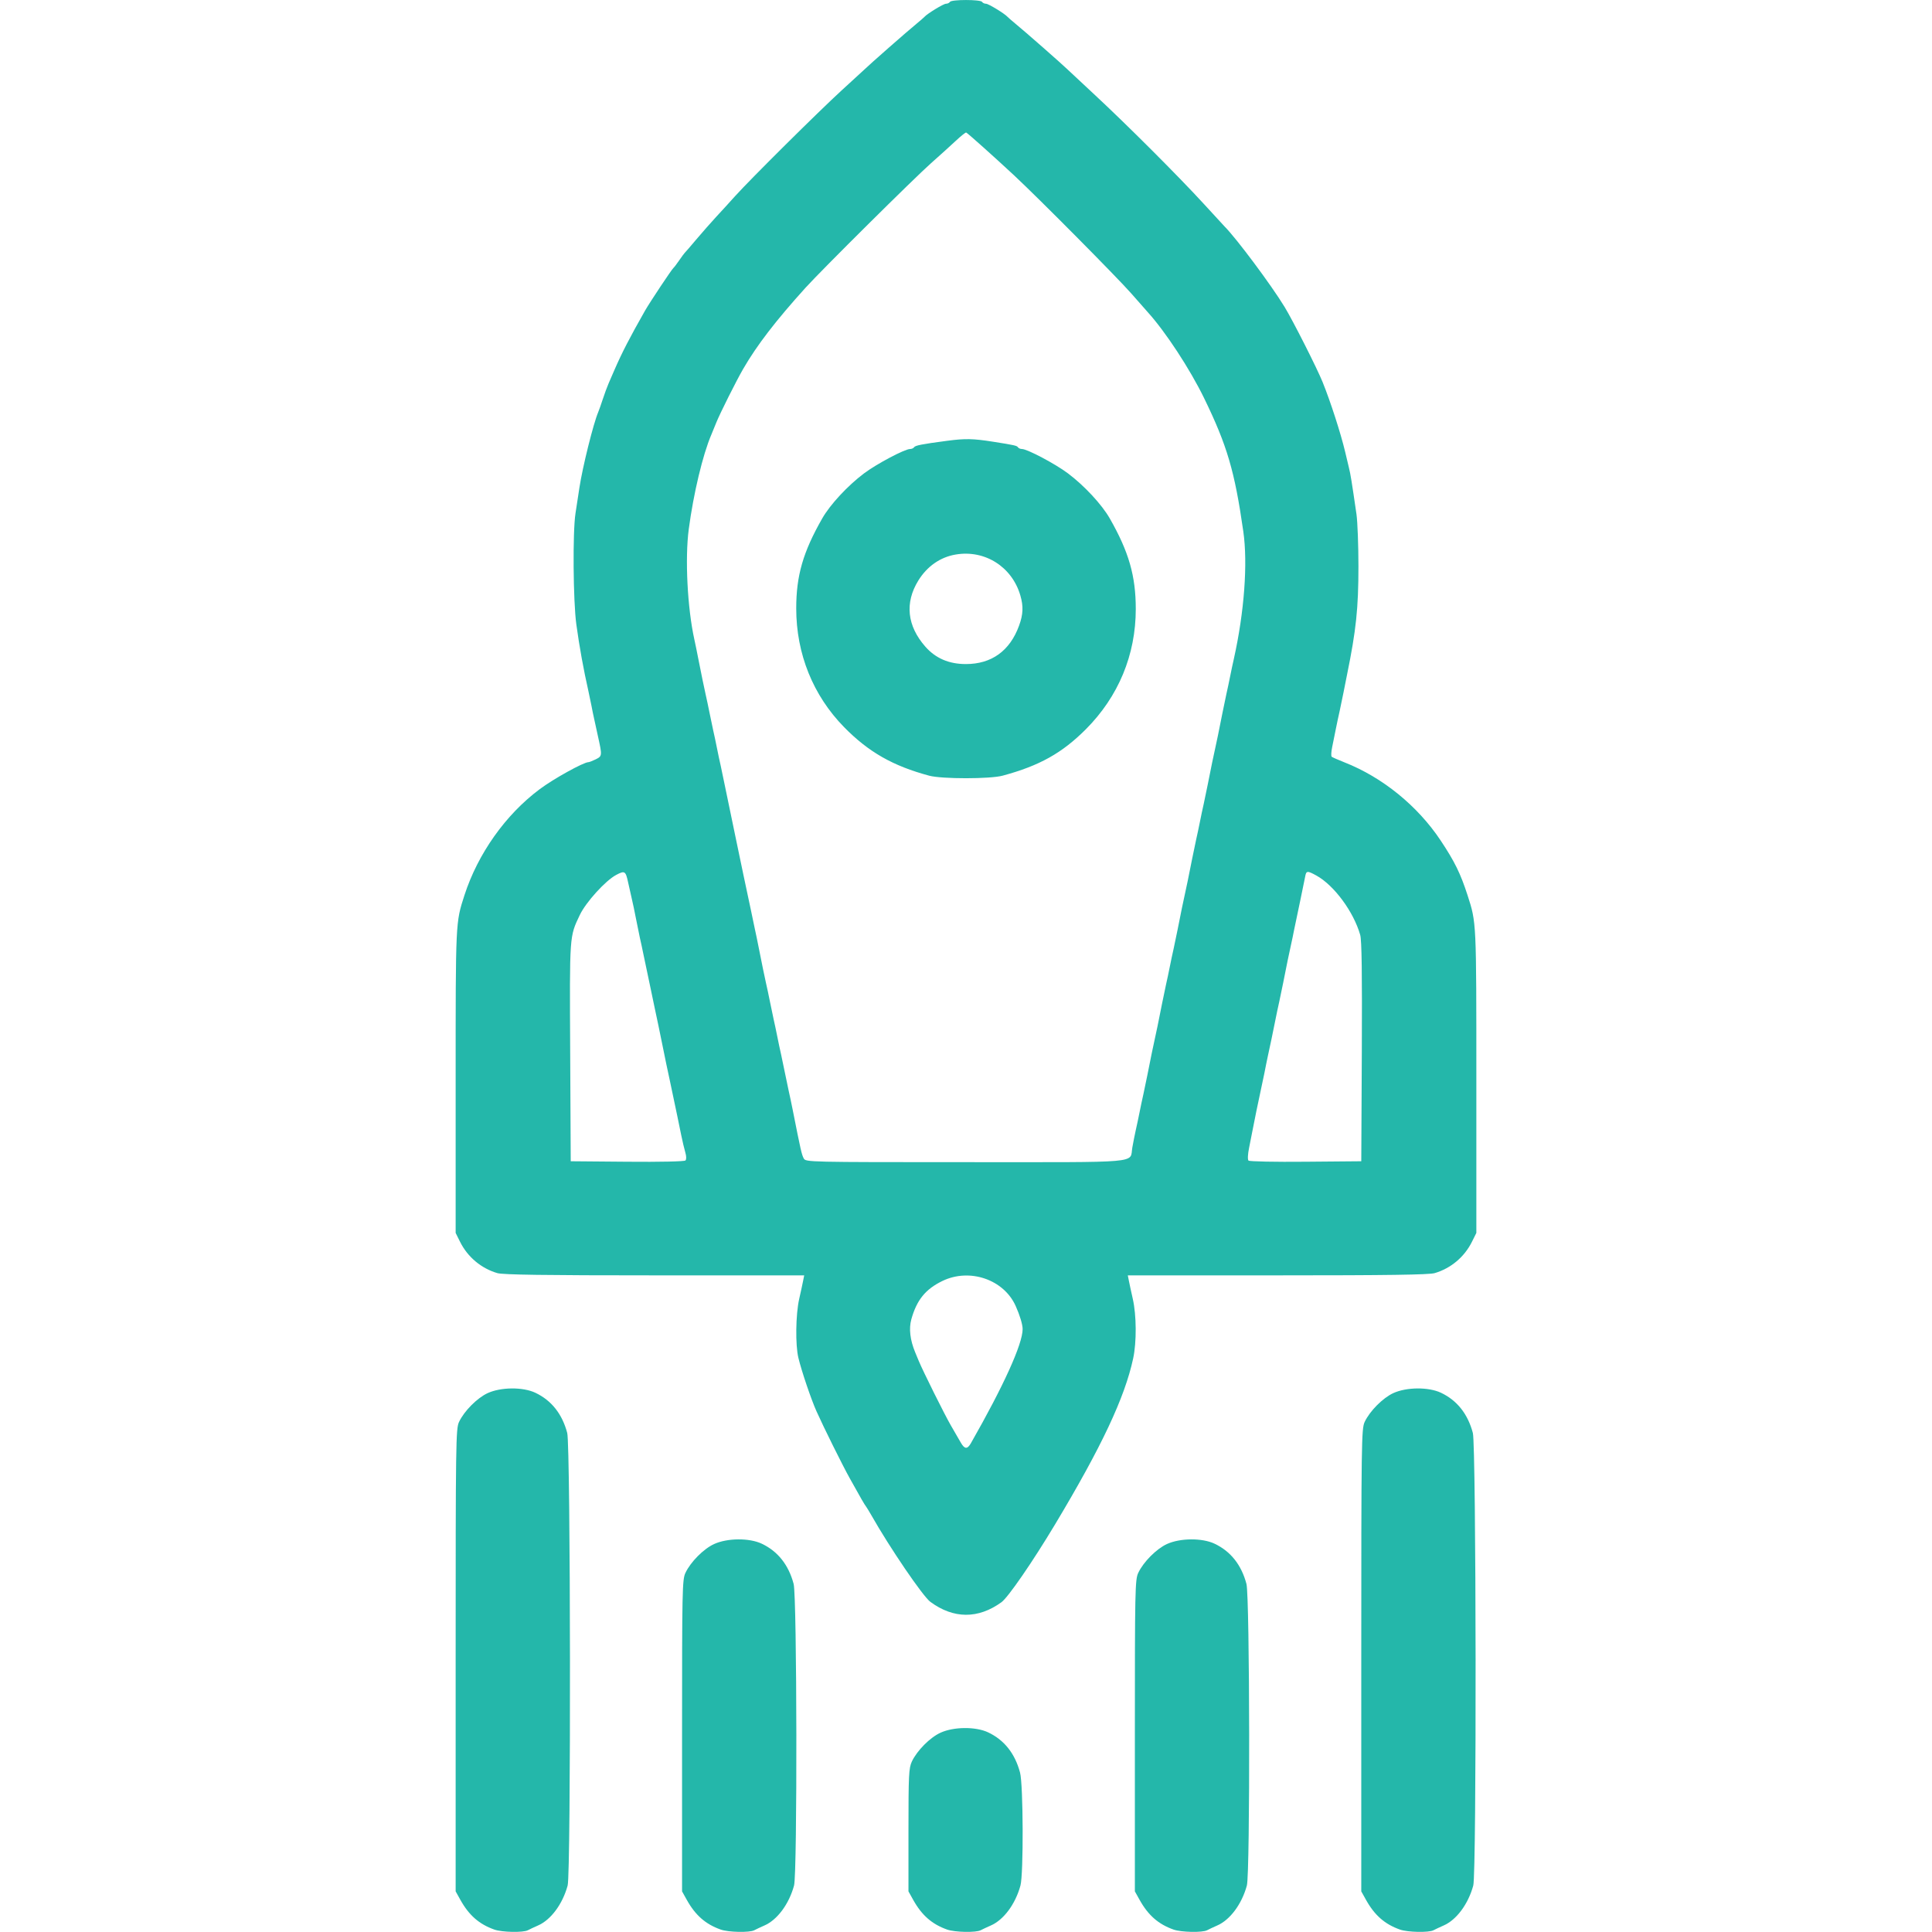 <?xml version="1.0" encoding="utf-8"?>
<svg xmlns="http://www.w3.org/2000/svg" fill="none" height="100%" overflow="visible" preserveAspectRatio="none" style="display: block;" viewBox="0 0 32 32" width="100%">
<g id="Advancement (vectorized)">
<path clip-rule="evenodd" d="M15.734 0.031C15.724 0.048 15.694 0.062 15.668 0.062C15.627 0.062 15.357 0.227 15.312 0.279C15.304 0.289 15.248 0.337 15.188 0.387C15.041 0.506 14.387 1.081 14.312 1.156C14.304 1.164 14.135 1.319 13.938 1.499C13.556 1.849 12.431 2.965 12.174 3.25C12.09 3.344 11.949 3.499 11.861 3.593C11.774 3.688 11.625 3.856 11.531 3.968C11.437 4.08 11.352 4.178 11.342 4.187C11.333 4.195 11.291 4.252 11.25 4.312C11.209 4.372 11.166 4.428 11.155 4.437C11.127 4.459 10.764 5.005 10.684 5.145C10.427 5.597 10.302 5.84 10.175 6.132C10.148 6.197 10.105 6.295 10.08 6.351C10.056 6.407 10.013 6.523 9.985 6.609C9.957 6.695 9.922 6.793 9.908 6.827C9.828 7.015 9.649 7.735 9.597 8.077C9.579 8.198 9.549 8.389 9.532 8.502C9.484 8.81 9.493 9.959 9.546 10.343C9.597 10.715 9.665 11.09 9.747 11.452C9.762 11.521 9.784 11.627 9.796 11.687C9.807 11.747 9.829 11.856 9.846 11.929C9.862 12.002 9.888 12.122 9.904 12.195C9.975 12.515 9.975 12.523 9.869 12.576C9.816 12.602 9.76 12.624 9.746 12.624C9.666 12.624 9.164 12.902 8.938 13.072C8.373 13.494 7.916 14.139 7.693 14.827C7.545 15.286 7.547 15.248 7.547 17.906V20.421L7.62 20.568C7.745 20.82 7.971 21.009 8.238 21.087C8.333 21.114 9.016 21.124 10.843 21.124H13.32L13.303 21.21C13.294 21.258 13.264 21.395 13.237 21.515C13.179 21.771 13.172 22.279 13.224 22.491C13.278 22.715 13.436 23.18 13.523 23.374C13.638 23.632 13.955 24.271 14.074 24.484C14.262 24.822 14.319 24.921 14.344 24.952C14.357 24.97 14.396 25.033 14.43 25.093C14.737 25.635 15.286 26.441 15.41 26.532C15.794 26.815 16.201 26.817 16.587 26.538C16.698 26.457 17.1 25.874 17.475 25.249C18.243 23.969 18.631 23.146 18.769 22.499C18.827 22.229 18.824 21.785 18.763 21.515C18.736 21.395 18.706 21.258 18.697 21.21L18.68 21.124H21.157C22.984 21.124 23.667 21.114 23.762 21.087C24.029 21.009 24.255 20.82 24.38 20.568L24.453 20.421V17.906C24.453 15.248 24.455 15.286 24.307 14.827C24.19 14.466 24.093 14.269 23.863 13.923C23.481 13.348 22.898 12.874 22.266 12.626C22.163 12.585 22.069 12.544 22.057 12.534C22.045 12.523 22.049 12.452 22.065 12.374C22.081 12.297 22.108 12.163 22.125 12.077C22.142 11.992 22.17 11.858 22.188 11.781C22.205 11.703 22.234 11.563 22.253 11.468C22.272 11.373 22.299 11.24 22.312 11.171C22.461 10.441 22.5 10.076 22.5 9.38C22.5 9.031 22.485 8.645 22.468 8.521C22.389 7.976 22.369 7.852 22.343 7.749C22.329 7.689 22.3 7.57 22.28 7.484C22.207 7.177 22.038 6.653 21.906 6.327C21.813 6.097 21.416 5.312 21.277 5.084C21.056 4.721 20.478 3.946 20.281 3.749C20.273 3.741 20.118 3.573 19.938 3.376C19.518 2.918 18.663 2.063 18.123 1.562C17.892 1.347 17.696 1.164 17.688 1.156C17.613 1.081 16.959 0.506 16.812 0.387C16.752 0.337 16.696 0.289 16.688 0.279C16.642 0.227 16.373 0.062 16.332 0.062C16.306 0.062 16.276 0.048 16.266 0.031C16.24 -0.01 15.76 -0.01 15.734 0.031ZM15.827 2.336C15.74 2.417 15.558 2.582 15.422 2.702C15.146 2.946 13.608 4.472 13.342 4.766C12.851 5.309 12.537 5.717 12.309 6.111C12.197 6.304 11.926 6.845 11.864 6.999C11.833 7.077 11.796 7.168 11.781 7.202C11.64 7.531 11.486 8.176 11.408 8.765C11.344 9.247 11.385 10.068 11.501 10.593C11.518 10.67 11.547 10.811 11.565 10.906C11.629 11.229 11.656 11.359 11.687 11.499C11.705 11.577 11.733 11.71 11.75 11.796C11.767 11.882 11.795 12.016 11.812 12.093C11.83 12.17 11.858 12.304 11.875 12.39C11.892 12.476 11.92 12.61 11.938 12.687C11.955 12.764 11.983 12.898 12 12.984C12.017 13.07 12.059 13.274 12.094 13.437C12.129 13.6 12.171 13.804 12.188 13.89C12.205 13.976 12.233 14.11 12.25 14.187C12.267 14.264 12.295 14.398 12.312 14.484C12.33 14.57 12.358 14.703 12.375 14.781C12.392 14.858 12.42 14.992 12.438 15.077C12.455 15.163 12.483 15.297 12.5 15.374C12.517 15.452 12.547 15.592 12.565 15.687C12.629 16.01 12.656 16.14 12.687 16.281C12.705 16.358 12.733 16.491 12.75 16.577C12.767 16.663 12.795 16.797 12.812 16.874C12.83 16.952 12.858 17.085 12.875 17.171C12.892 17.257 12.92 17.391 12.938 17.468C12.955 17.545 12.983 17.679 13 17.765C13.017 17.851 13.045 17.985 13.062 18.062C13.08 18.139 13.109 18.28 13.128 18.374C13.263 19.056 13.278 19.123 13.313 19.188C13.345 19.248 13.39 19.249 15.997 19.249C18.971 19.249 18.707 19.273 18.755 19.006C18.769 18.925 18.795 18.795 18.812 18.718C18.83 18.641 18.858 18.507 18.875 18.421C18.892 18.335 18.92 18.202 18.938 18.124C18.955 18.047 18.984 17.906 19.003 17.812C19.076 17.446 19.088 17.385 19.125 17.218C19.162 17.052 19.174 16.99 19.247 16.624C19.266 16.53 19.295 16.389 19.312 16.312C19.33 16.235 19.358 16.101 19.375 16.015C19.392 15.929 19.42 15.795 19.438 15.718C19.455 15.641 19.484 15.5 19.503 15.406C19.576 15.04 19.588 14.978 19.625 14.812C19.662 14.645 19.674 14.584 19.747 14.218C19.766 14.123 19.795 13.983 19.812 13.906C19.83 13.828 19.858 13.695 19.875 13.609C19.892 13.523 19.92 13.389 19.938 13.312C19.955 13.235 19.984 13.094 20.003 12.999C20.076 12.633 20.088 12.572 20.125 12.406C20.162 12.239 20.174 12.178 20.247 11.812C20.266 11.717 20.295 11.577 20.312 11.499C20.33 11.422 20.358 11.288 20.375 11.202C20.392 11.117 20.42 10.983 20.438 10.906C20.609 10.137 20.669 9.332 20.593 8.802C20.45 7.802 20.325 7.378 19.943 6.593C19.708 6.111 19.306 5.497 19.01 5.17C18.979 5.136 18.855 4.995 18.735 4.858C18.501 4.592 17.212 3.292 16.797 2.905C16.477 2.607 16.028 2.205 16.003 2.195C15.993 2.191 15.914 2.254 15.827 2.336ZM15.688 7.301C15.262 7.357 15.158 7.378 15.139 7.409C15.129 7.424 15.1 7.437 15.073 7.437C14.986 7.437 14.519 7.684 14.312 7.84C14.039 8.045 13.749 8.358 13.618 8.588C13.3 9.145 13.188 9.536 13.188 10.077C13.188 10.829 13.466 11.519 13.982 12.045C14.387 12.457 14.789 12.686 15.391 12.848C15.601 12.904 16.401 12.904 16.609 12.847C17.219 12.682 17.591 12.473 17.985 12.079C18.526 11.536 18.812 10.846 18.812 10.087C18.812 9.541 18.698 9.142 18.382 8.588C18.251 8.358 17.961 8.045 17.688 7.84C17.481 7.684 17.014 7.437 16.927 7.437C16.9 7.437 16.871 7.424 16.861 7.409C16.844 7.381 16.802 7.372 16.453 7.317C16.117 7.264 15.989 7.261 15.688 7.301ZM15.828 9.185C15.573 9.228 15.356 9.38 15.21 9.616C14.983 9.984 15.024 10.367 15.327 10.711C15.497 10.904 15.718 10.999 15.998 10.999C16.423 10.999 16.726 10.781 16.878 10.365C16.947 10.178 16.953 10.043 16.9 9.862C16.762 9.387 16.311 9.102 15.828 9.185ZM10.207 14.491C10.031 14.583 9.703 14.944 9.603 15.156C9.431 15.518 9.434 15.474 9.444 17.421L9.453 19.234L10.389 19.242C10.931 19.247 11.336 19.238 11.353 19.221C11.37 19.204 11.37 19.152 11.351 19.088C11.334 19.031 11.303 18.899 11.282 18.796C11.262 18.693 11.233 18.552 11.218 18.484C11.193 18.37 11.172 18.27 11.093 17.89C11.079 17.821 11.053 17.702 11.036 17.624C11.019 17.547 10.989 17.399 10.969 17.296C10.949 17.193 10.92 17.052 10.905 16.984C10.89 16.915 10.862 16.781 10.842 16.687C10.822 16.592 10.794 16.459 10.78 16.39C10.755 16.276 10.729 16.148 10.655 15.796C10.641 15.727 10.616 15.608 10.598 15.531C10.582 15.453 10.551 15.306 10.531 15.202C10.512 15.099 10.483 14.966 10.469 14.906C10.454 14.845 10.425 14.715 10.404 14.617C10.363 14.426 10.348 14.416 10.207 14.491ZM21.617 14.523C21.608 14.57 21.57 14.756 21.532 14.937C21.493 15.117 21.451 15.321 21.437 15.39C21.424 15.459 21.396 15.592 21.375 15.687C21.338 15.853 21.326 15.915 21.253 16.281C21.234 16.375 21.205 16.516 21.188 16.593C21.17 16.67 21.141 16.811 21.122 16.906C21.103 17 21.075 17.137 21.06 17.21C21.044 17.283 21.018 17.403 21.003 17.476C20.987 17.549 20.959 17.686 20.941 17.781C20.922 17.875 20.892 18.016 20.875 18.093C20.858 18.17 20.828 18.311 20.809 18.406C20.791 18.5 20.764 18.634 20.75 18.702C20.737 18.771 20.709 18.91 20.689 19.011C20.667 19.118 20.663 19.206 20.679 19.223C20.695 19.238 21.119 19.247 21.627 19.242L22.547 19.234L22.556 17.421C22.562 16.125 22.555 15.573 22.529 15.484C22.419 15.1 22.097 14.664 21.804 14.502C21.651 14.418 21.635 14.42 21.617 14.523ZM15.609 21.217C15.328 21.353 15.183 21.533 15.094 21.854C15.052 22.007 15.074 22.195 15.158 22.398C15.174 22.436 15.2 22.5 15.216 22.538C15.286 22.708 15.649 23.438 15.749 23.609C15.81 23.713 15.883 23.839 15.912 23.891C15.976 24.004 16.021 24.008 16.08 23.906C16.624 22.953 16.938 22.26 16.938 22.014C16.938 21.939 16.892 21.786 16.824 21.634C16.628 21.192 16.061 20.998 15.609 21.217ZM8.078 23.074C7.904 23.154 7.688 23.371 7.603 23.552C7.55 23.665 7.547 23.885 7.547 27.499V31.327L7.625 31.467C7.768 31.724 7.937 31.871 8.188 31.96C8.316 32.005 8.664 32.012 8.743 31.971C8.772 31.955 8.848 31.92 8.909 31.893C9.123 31.801 9.318 31.539 9.402 31.23C9.458 31.028 9.451 23.943 9.395 23.734C9.311 23.418 9.133 23.194 8.866 23.068C8.66 22.971 8.297 22.974 8.078 23.074ZM23.078 23.074C22.904 23.154 22.688 23.371 22.603 23.552C22.55 23.665 22.547 23.885 22.547 27.499V31.327L22.625 31.467C22.768 31.724 22.937 31.871 23.188 31.96C23.316 32.005 23.665 32.012 23.743 31.971C23.773 31.955 23.848 31.92 23.909 31.893C24.123 31.801 24.318 31.539 24.402 31.23C24.458 31.028 24.451 23.943 24.395 23.734C24.311 23.418 24.133 23.194 23.866 23.068C23.66 22.971 23.297 22.974 23.078 23.074ZM11.828 25.574C11.653 25.654 11.438 25.871 11.353 26.052C11.3 26.163 11.297 26.336 11.297 28.749V31.327L11.375 31.467C11.518 31.724 11.687 31.871 11.938 31.96C12.066 32.005 12.415 32.012 12.493 31.971C12.523 31.955 12.598 31.92 12.659 31.893C12.873 31.801 13.068 31.539 13.152 31.23C13.207 31.029 13.201 26.442 13.145 26.234C13.061 25.918 12.883 25.694 12.616 25.568C12.41 25.471 12.047 25.474 11.828 25.574ZM19.328 25.574C19.154 25.654 18.938 25.871 18.853 26.052C18.8 26.163 18.797 26.336 18.797 28.749V31.327L18.875 31.467C19.018 31.724 19.187 31.871 19.438 31.96C19.566 32.005 19.915 32.012 19.993 31.971C20.023 31.955 20.098 31.92 20.159 31.893C20.373 31.801 20.568 31.539 20.652 31.23C20.707 31.029 20.701 26.442 20.645 26.234C20.561 25.918 20.383 25.694 20.116 25.568C19.91 25.471 19.547 25.474 19.328 25.574ZM15.578 28.699C15.403 28.779 15.188 28.996 15.103 29.177C15.053 29.284 15.047 29.401 15.047 30.312V31.327L15.125 31.467C15.268 31.724 15.437 31.871 15.688 31.96C15.816 32.005 16.165 32.012 16.243 31.971C16.273 31.955 16.348 31.92 16.409 31.893C16.623 31.801 16.818 31.539 16.902 31.23C16.954 31.04 16.949 29.56 16.895 29.359C16.811 29.043 16.633 28.819 16.366 28.693C16.16 28.596 15.797 28.599 15.578 28.699Z" fill="#24B7AA" fill-rule="evenodd" id="Vector"/>
</g>
</svg>